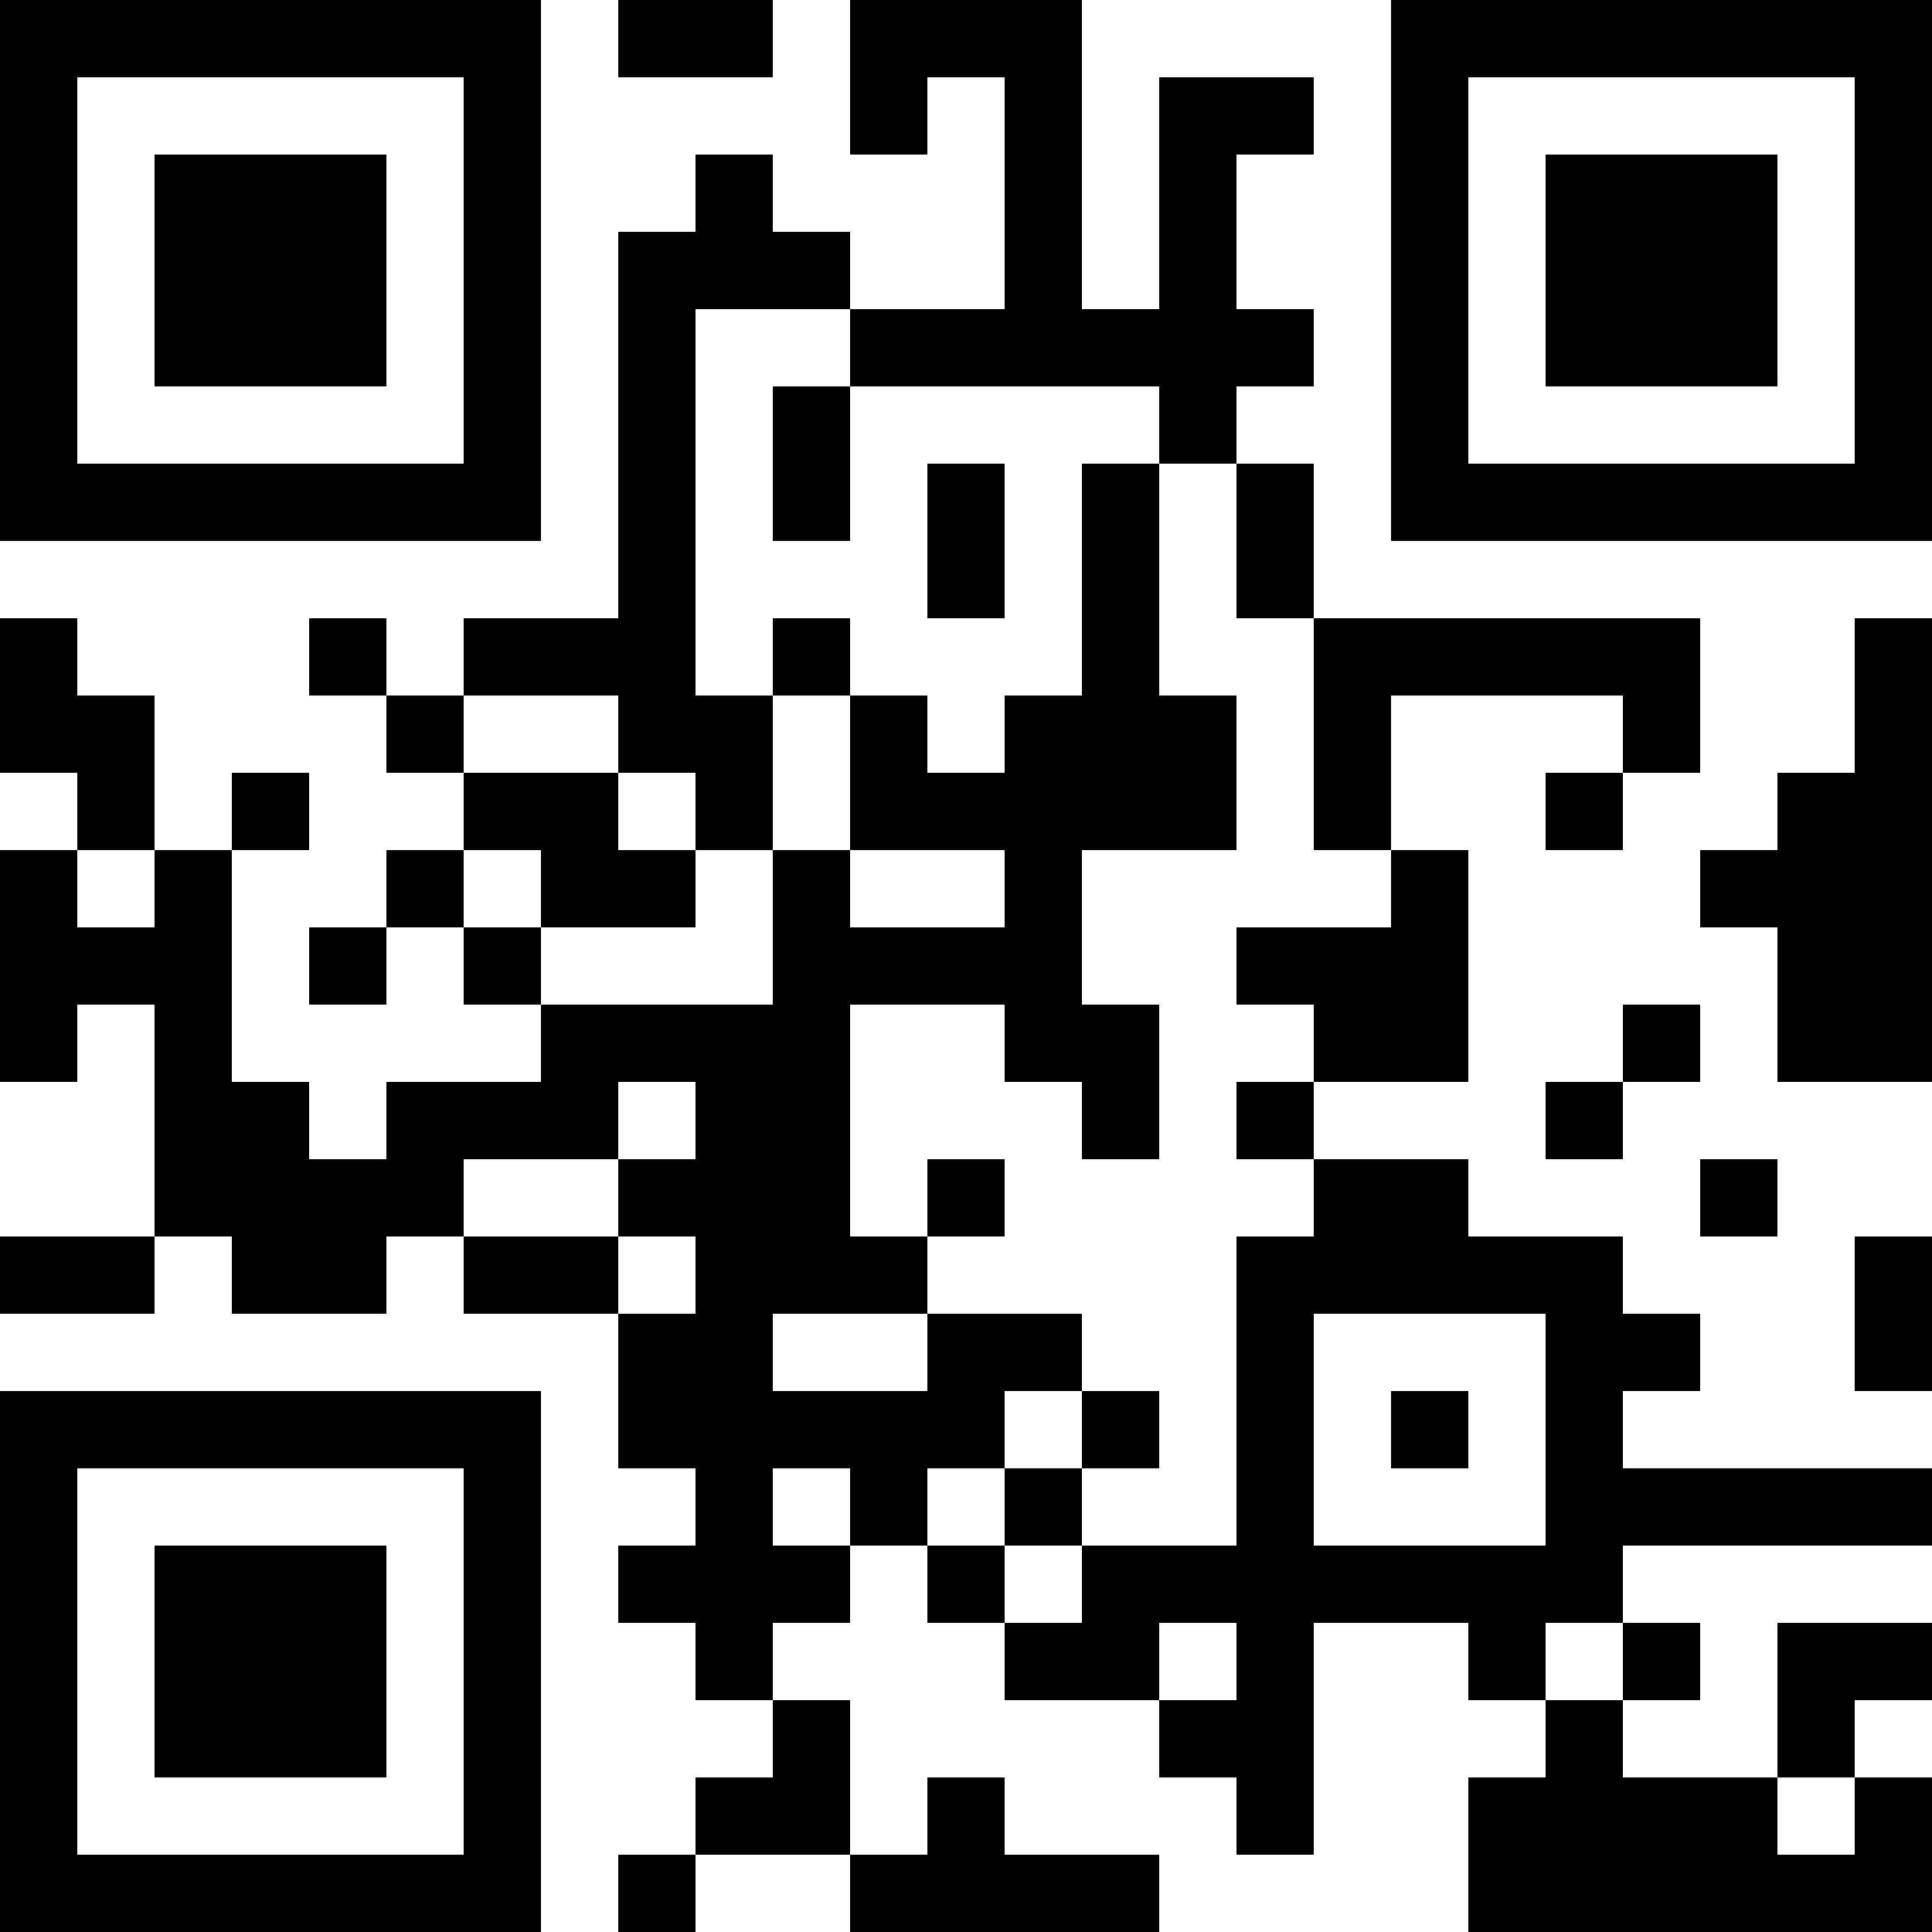 <?xml version="1.0" encoding="UTF-8"?>
<svg xmlns="http://www.w3.org/2000/svg" version="1.1" width="300" height="300" viewBox="0 0 300 300"><rect x="0" y="0" width="300" height="300" fill="#ffffff"/><g transform="scale(12)"><g transform="translate(0,0)"><path fill-rule="evenodd" d="M8 0L8 1L10 1L10 0ZM11 0L11 2L12 2L12 1L13 1L13 4L11 4L11 3L10 3L10 2L9 2L9 3L8 3L8 8L6 8L6 9L5 9L5 8L4 8L4 9L5 9L5 10L6 10L6 11L5 11L5 12L4 12L4 13L5 13L5 12L6 12L6 13L7 13L7 14L5 14L5 15L4 15L4 14L3 14L3 11L4 11L4 10L3 10L3 11L2 11L2 9L1 9L1 8L0 8L0 10L1 10L1 11L0 11L0 14L1 14L1 13L2 13L2 16L0 16L0 17L2 17L2 16L3 16L3 17L5 17L5 16L6 16L6 17L8 17L8 19L9 19L9 20L8 20L8 21L9 21L9 22L10 22L10 23L9 23L9 24L8 24L8 25L9 25L9 24L11 24L11 25L15 25L15 24L13 24L13 23L12 23L12 24L11 24L11 22L10 22L10 21L11 21L11 20L12 20L12 21L13 21L13 22L15 22L15 23L16 23L16 24L17 24L17 21L19 21L19 22L20 22L20 23L19 23L19 25L25 25L25 23L24 23L24 22L25 22L25 21L23 21L23 23L21 23L21 22L22 22L22 21L21 21L21 20L25 20L25 19L21 19L21 18L22 18L22 17L21 17L21 16L19 16L19 15L17 15L17 14L19 14L19 11L18 11L18 9L21 9L21 10L20 10L20 11L21 11L21 10L22 10L22 8L17 8L17 6L16 6L16 5L17 5L17 4L16 4L16 2L17 2L17 1L15 1L15 4L14 4L14 0ZM9 4L9 9L10 9L10 11L9 11L9 10L8 10L8 9L6 9L6 10L8 10L8 11L9 11L9 12L7 12L7 11L6 11L6 12L7 12L7 13L10 13L10 11L11 11L11 12L13 12L13 11L11 11L11 9L12 9L12 10L13 10L13 9L14 9L14 6L15 6L15 9L16 9L16 11L14 11L14 13L15 13L15 15L14 15L14 14L13 14L13 13L11 13L11 16L12 16L12 17L10 17L10 18L12 18L12 17L14 17L14 18L13 18L13 19L12 19L12 20L13 20L13 21L14 21L14 20L16 20L16 16L17 16L17 15L16 15L16 14L17 14L17 13L16 13L16 12L18 12L18 11L17 11L17 8L16 8L16 6L15 6L15 5L11 5L11 4ZM10 5L10 7L11 7L11 5ZM12 6L12 8L13 8L13 6ZM10 8L10 9L11 9L11 8ZM24 8L24 10L23 10L23 11L22 11L22 12L23 12L23 14L25 14L25 8ZM1 11L1 12L2 12L2 11ZM21 13L21 14L20 14L20 15L21 15L21 14L22 14L22 13ZM8 14L8 15L6 15L6 16L8 16L8 17L9 17L9 16L8 16L8 15L9 15L9 14ZM12 15L12 16L13 16L13 15ZM22 15L22 16L23 16L23 15ZM24 16L24 18L25 18L25 16ZM17 17L17 20L20 20L20 17ZM14 18L14 19L13 19L13 20L14 20L14 19L15 19L15 18ZM18 18L18 19L19 19L19 18ZM10 19L10 20L11 20L11 19ZM15 21L15 22L16 22L16 21ZM20 21L20 22L21 22L21 21ZM23 23L23 24L24 24L24 23ZM0 0L7 0L7 7L0 7ZM1 1L1 6L6 6L6 1ZM2 2L5 2L5 5L2 5ZM18 0L25 0L25 7L18 7ZM19 1L19 6L24 6L24 1ZM20 2L23 2L23 5L20 5ZM0 18L7 18L7 25L0 25ZM1 19L1 24L6 24L6 19ZM2 20L5 20L5 23L2 23Z" fill="#000000"/></g></g></svg>
